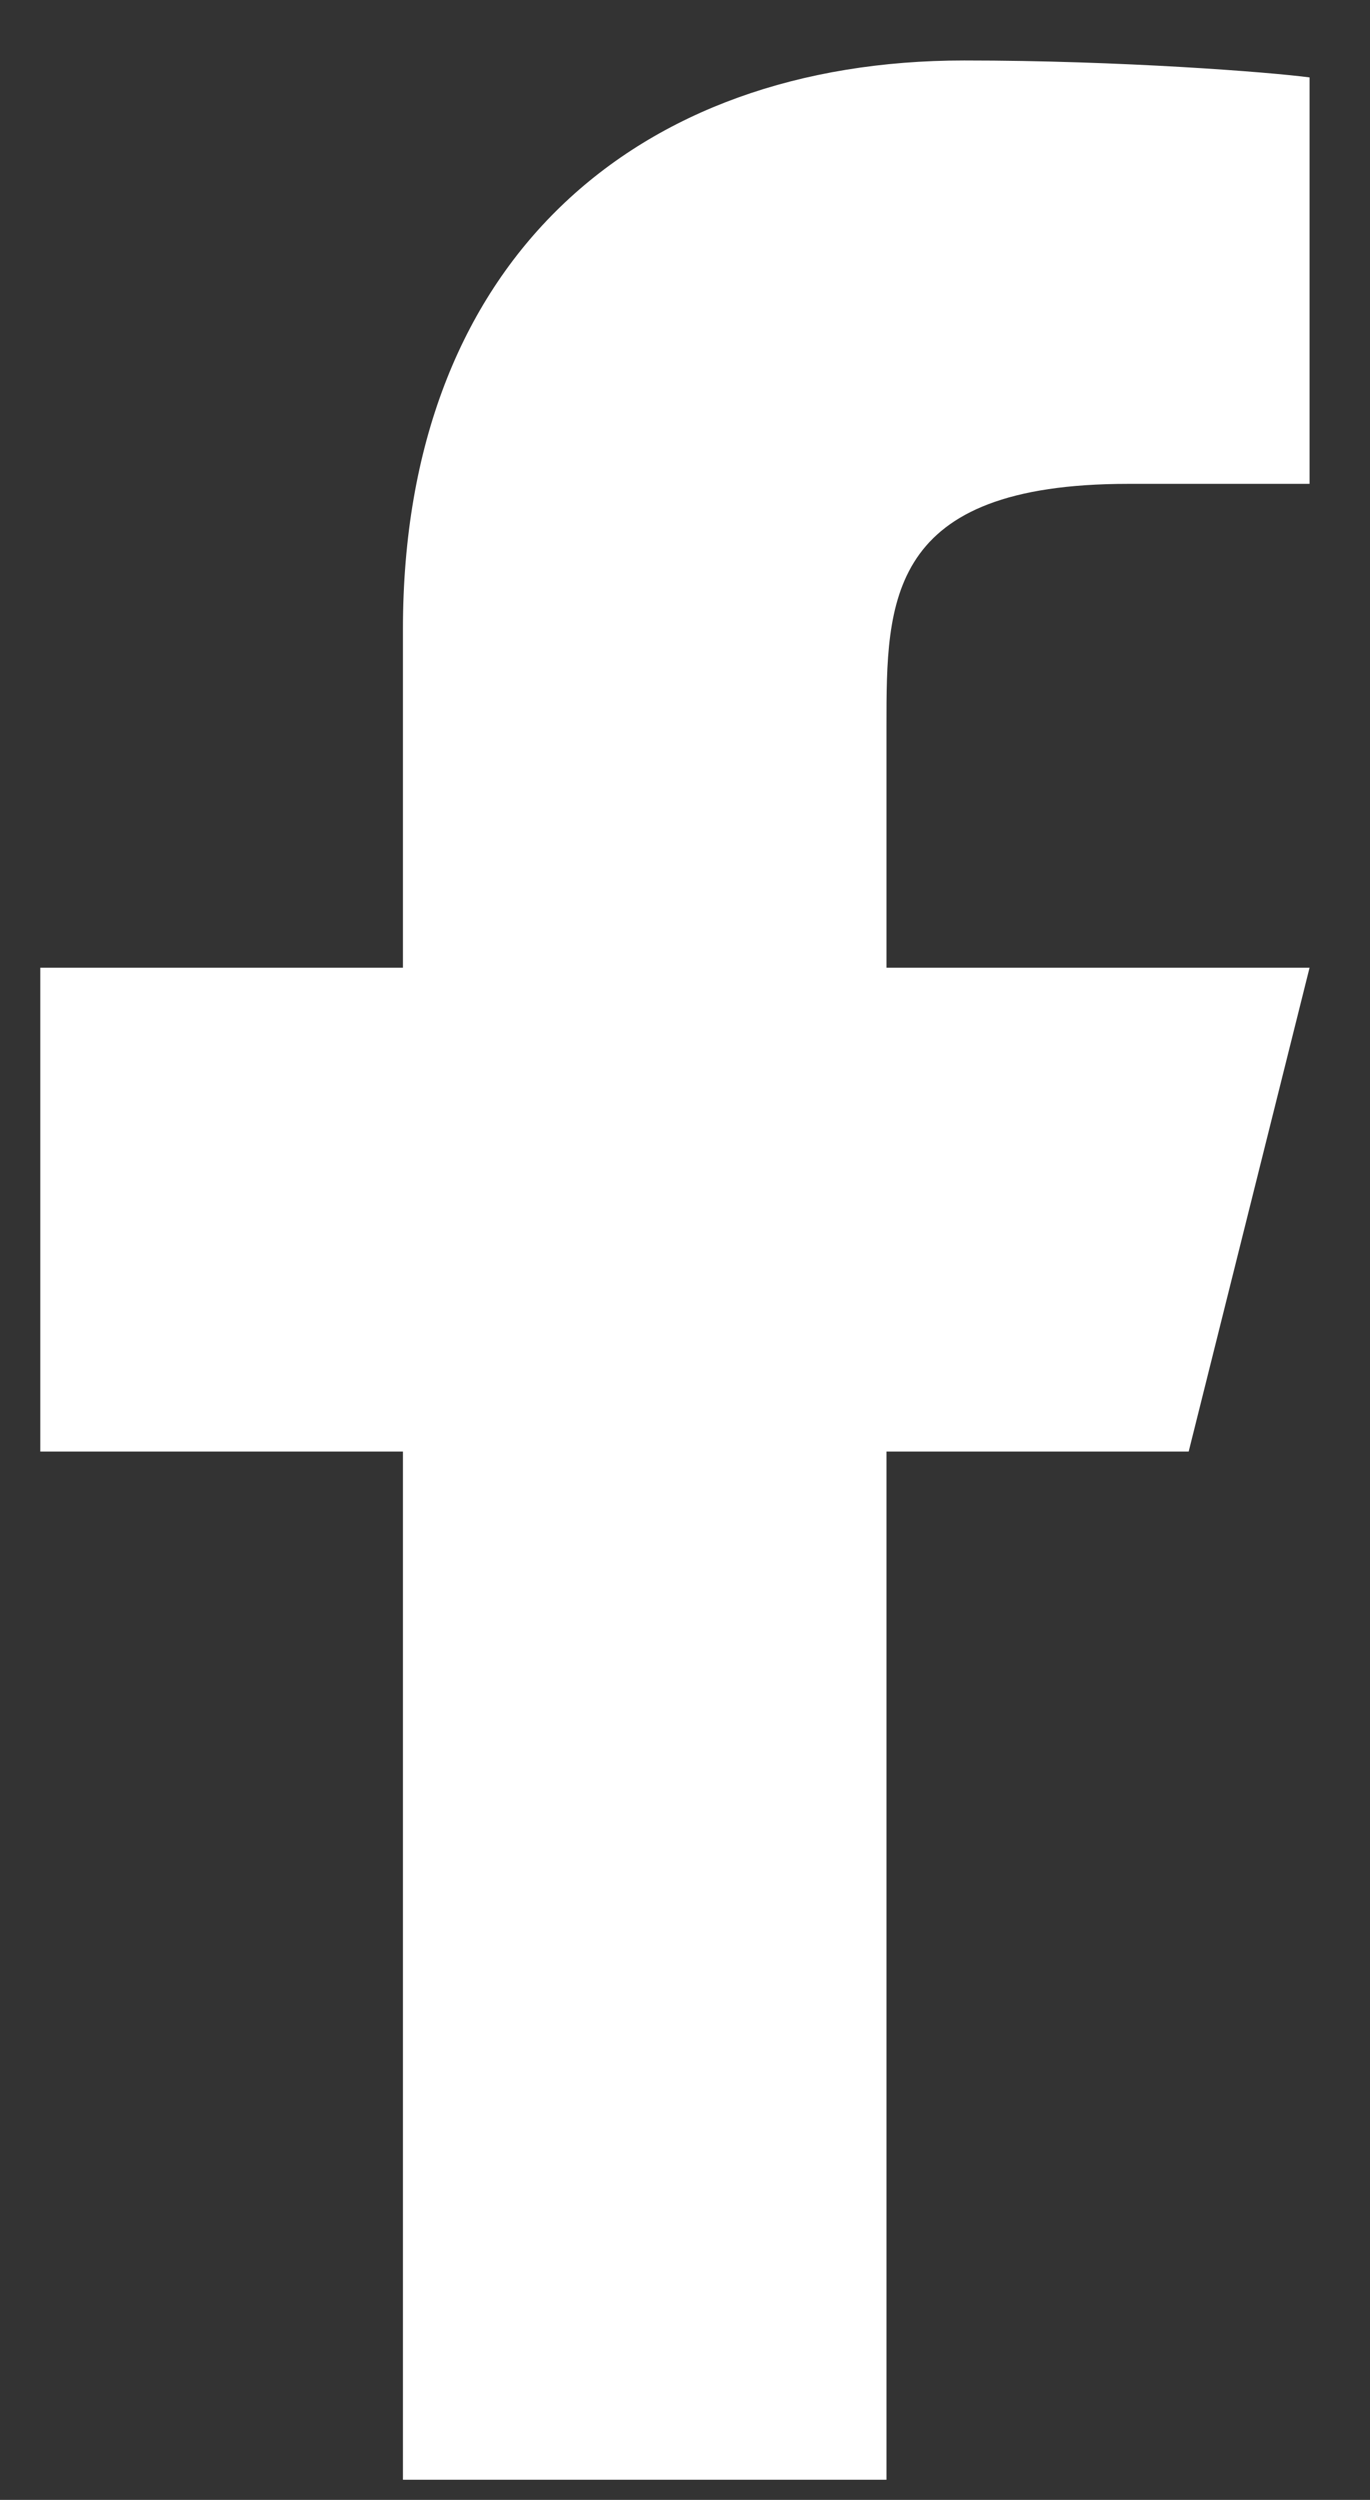<svg width="17" height="31" viewBox="0 0 17 31" fill="none" xmlns="http://www.w3.org/2000/svg">
<rect x="0" y="0" width="17" height="31" fill="#333333" stroke="none"/>
<path d="M11 18H14.75L16.25 12H11V9C11 7.456 11 6 14 6H16.25V0.96C15.761 0.895 13.915 0.75 11.964 0.75C7.893 0.75 5 3.235 5 7.8V12H0.5V18H5V30.75H11V18Z" fill="white"/>
</svg>

